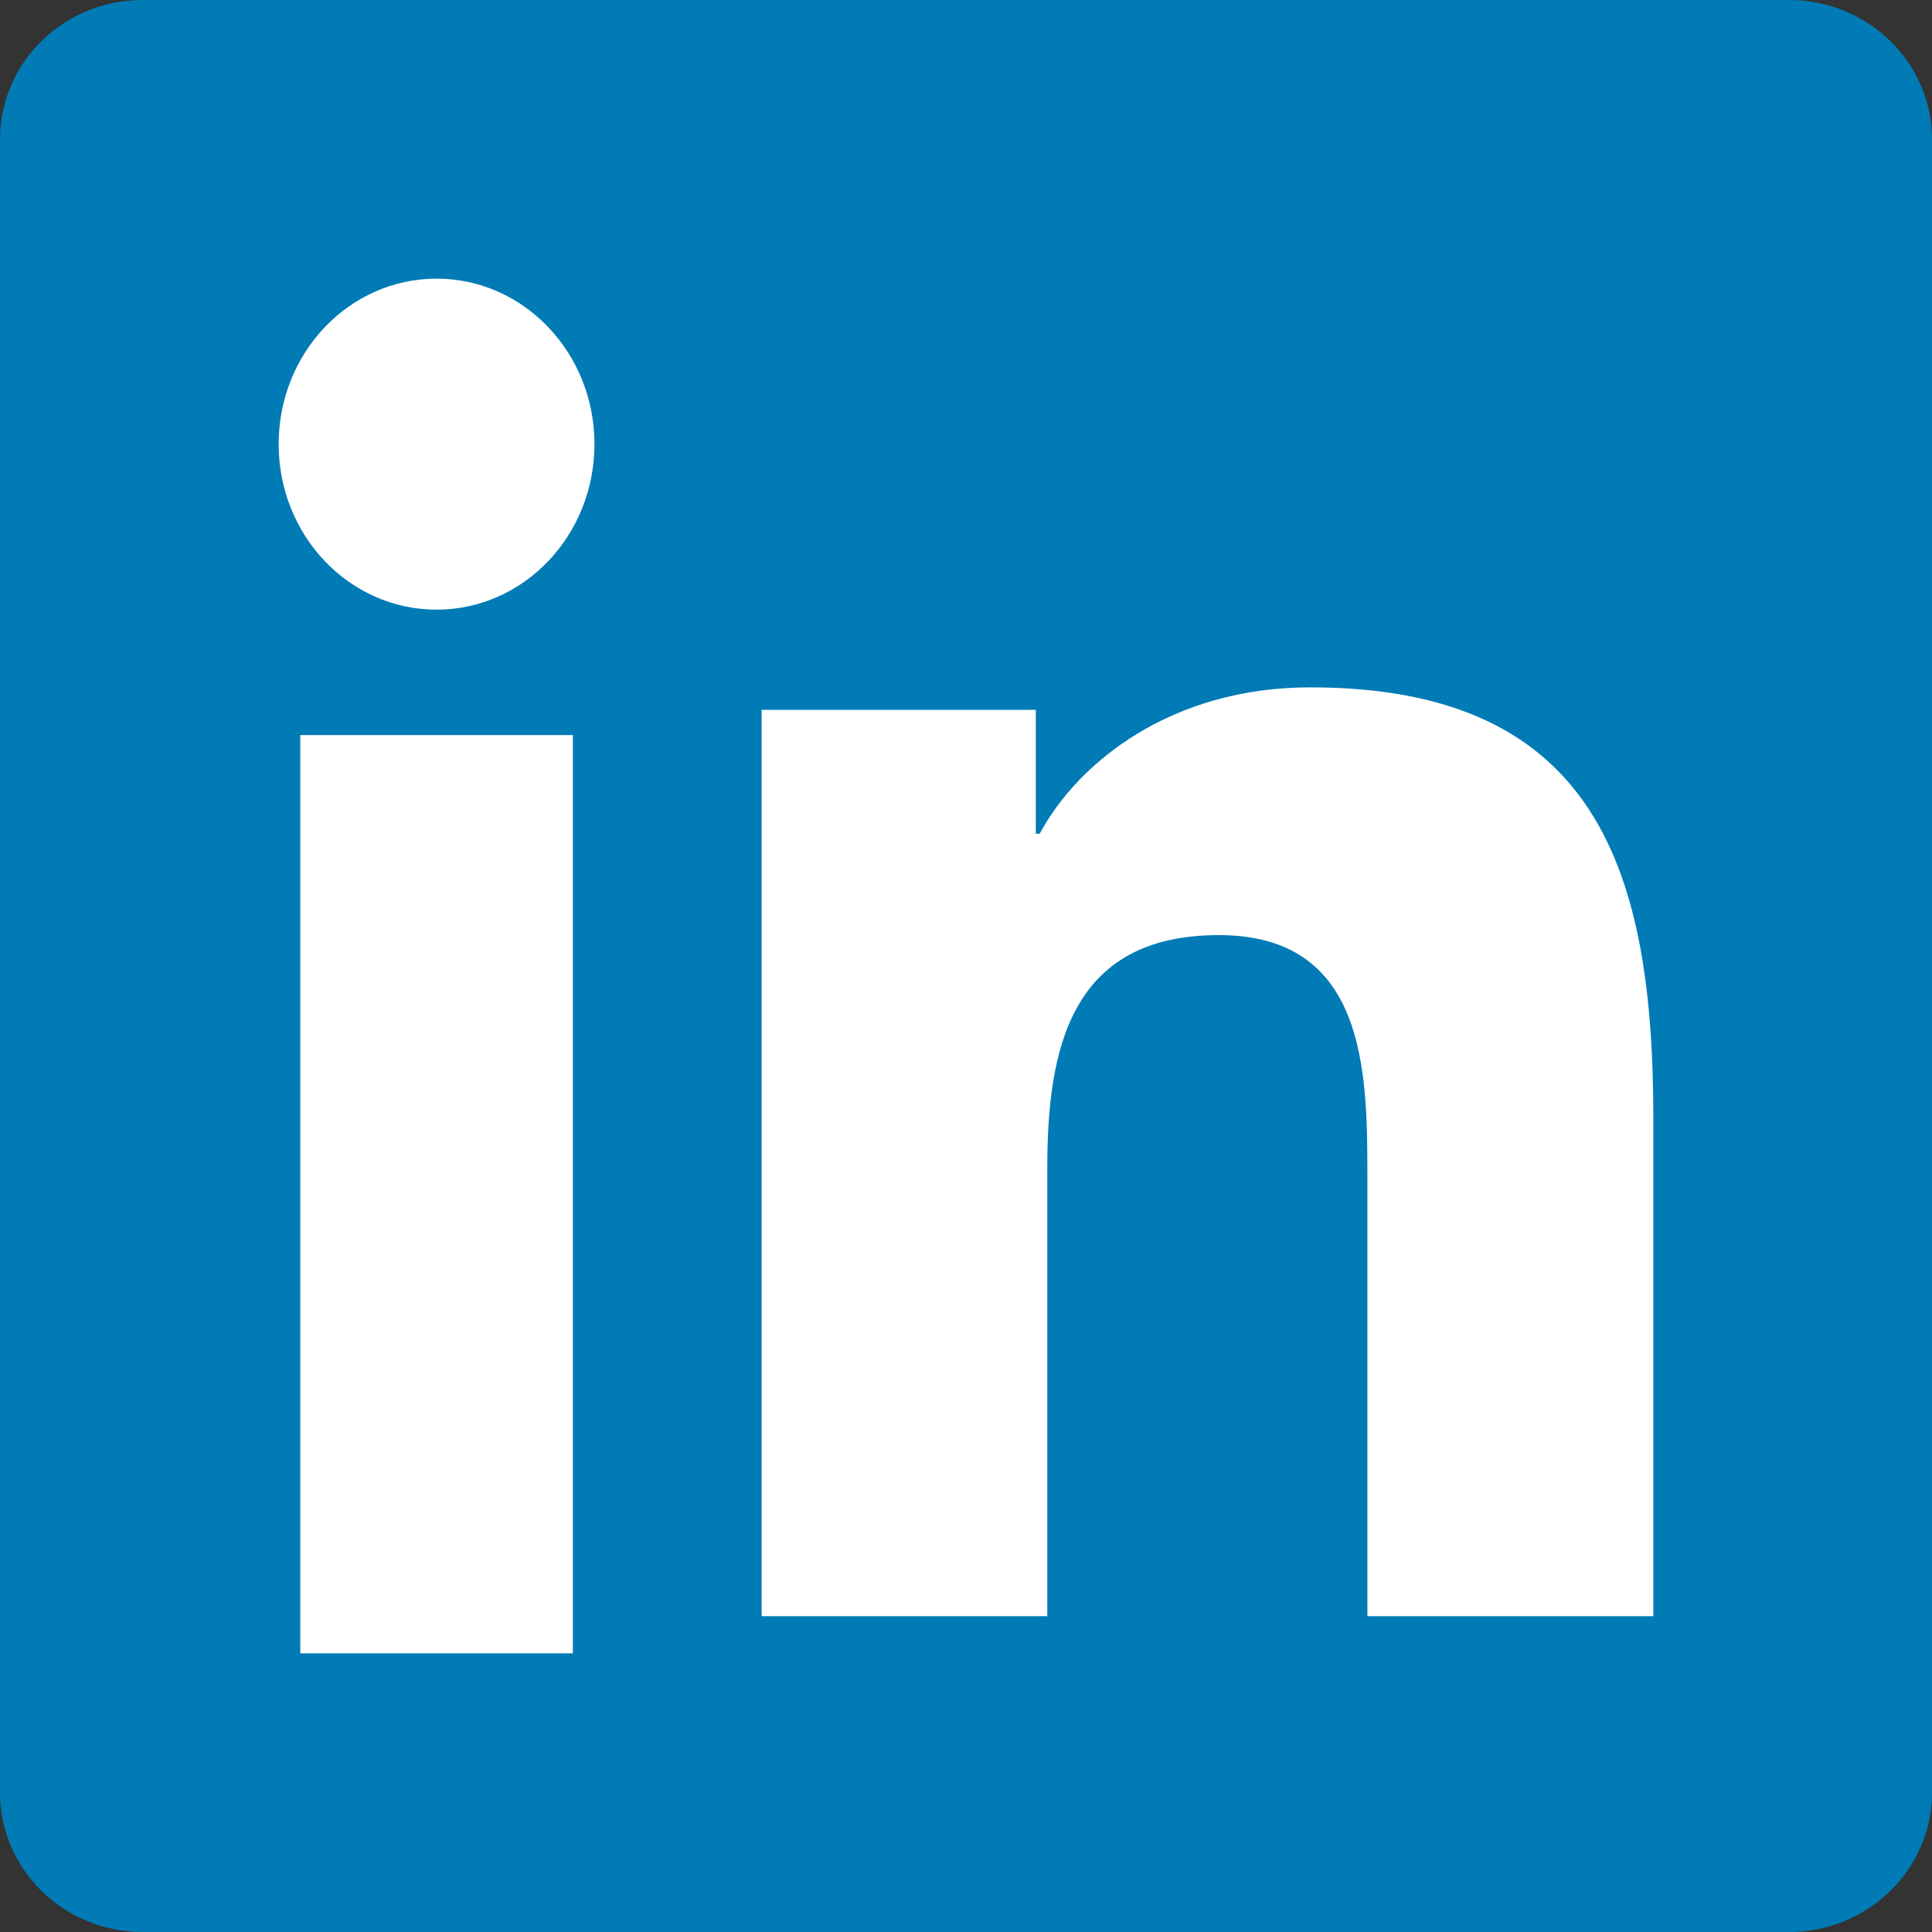 <?xml version="1.0" encoding="UTF-8"?>
<svg width="104px" height="104px" viewBox="0 0 104 104" version="1.1" xmlns="http://www.w3.org/2000/svg" xmlns:xlink="http://www.w3.org/1999/xlink">
    <rect x="0" y="0" width="104" height="104" fill="#333333" stroke="none"/>
    <!-- Generator: Sketch 51.3 (57544) - http://www.bohemiancoding.com/sketch -->
    <title>logo-linkedin</title>
    <desc>Created with Sketch.</desc>
    <defs></defs>
    <g id="6.-Wireframe" stroke="none" stroke-width="1" fill="none" fill-rule="evenodd">
        <g id="Kladd" transform="translate(-481, -1535)" fill-rule="nonzero">
            <g id="logo-linkedin" transform="translate(481, 1535)">
                <path d="M96.306,0 L7.671,0 C3.439,0 0,3.357 0,7.499 L0,96.496 C0,100.637 3.439,104 7.671,104 L96.306,104 C100.547,104 104,100.637 104,96.496 L104,7.499 C104,3.357 100.547,0 96.306,0 Z" id="Shape" fill="#007BB5"></path>
                <path d="M16.164,39.571 L30.837,39.571 L30.837,89 L16.164,89 L16.164,39.571 Z M23.504,15 C28.193,15 32,18.991 32,23.908 C32,28.827 28.193,32.818 23.504,32.818 C18.796,32.818 15,28.827 15,23.908 C15,18.991 18.796,15 23.504,15 Z" id="Shape" fill="#FFFFFF"></path>
                <path d="M41,38.211 L55.757,38.211 L55.757,44.881 L55.968,44.881 C58.02,41.045 63.043,37 70.533,37 C86.119,37 89,47.102 89,60.242 L89,87 L73.607,87 L73.607,63.274 C73.607,57.616 73.509,50.337 65.608,50.337 C57.598,50.337 56.376,56.504 56.376,62.869 L56.376,87 L41,87 L41,38.211 Z" id="Shape" fill="#FFFFFF"></path>
            </g>
        </g>
    </g>
</svg>